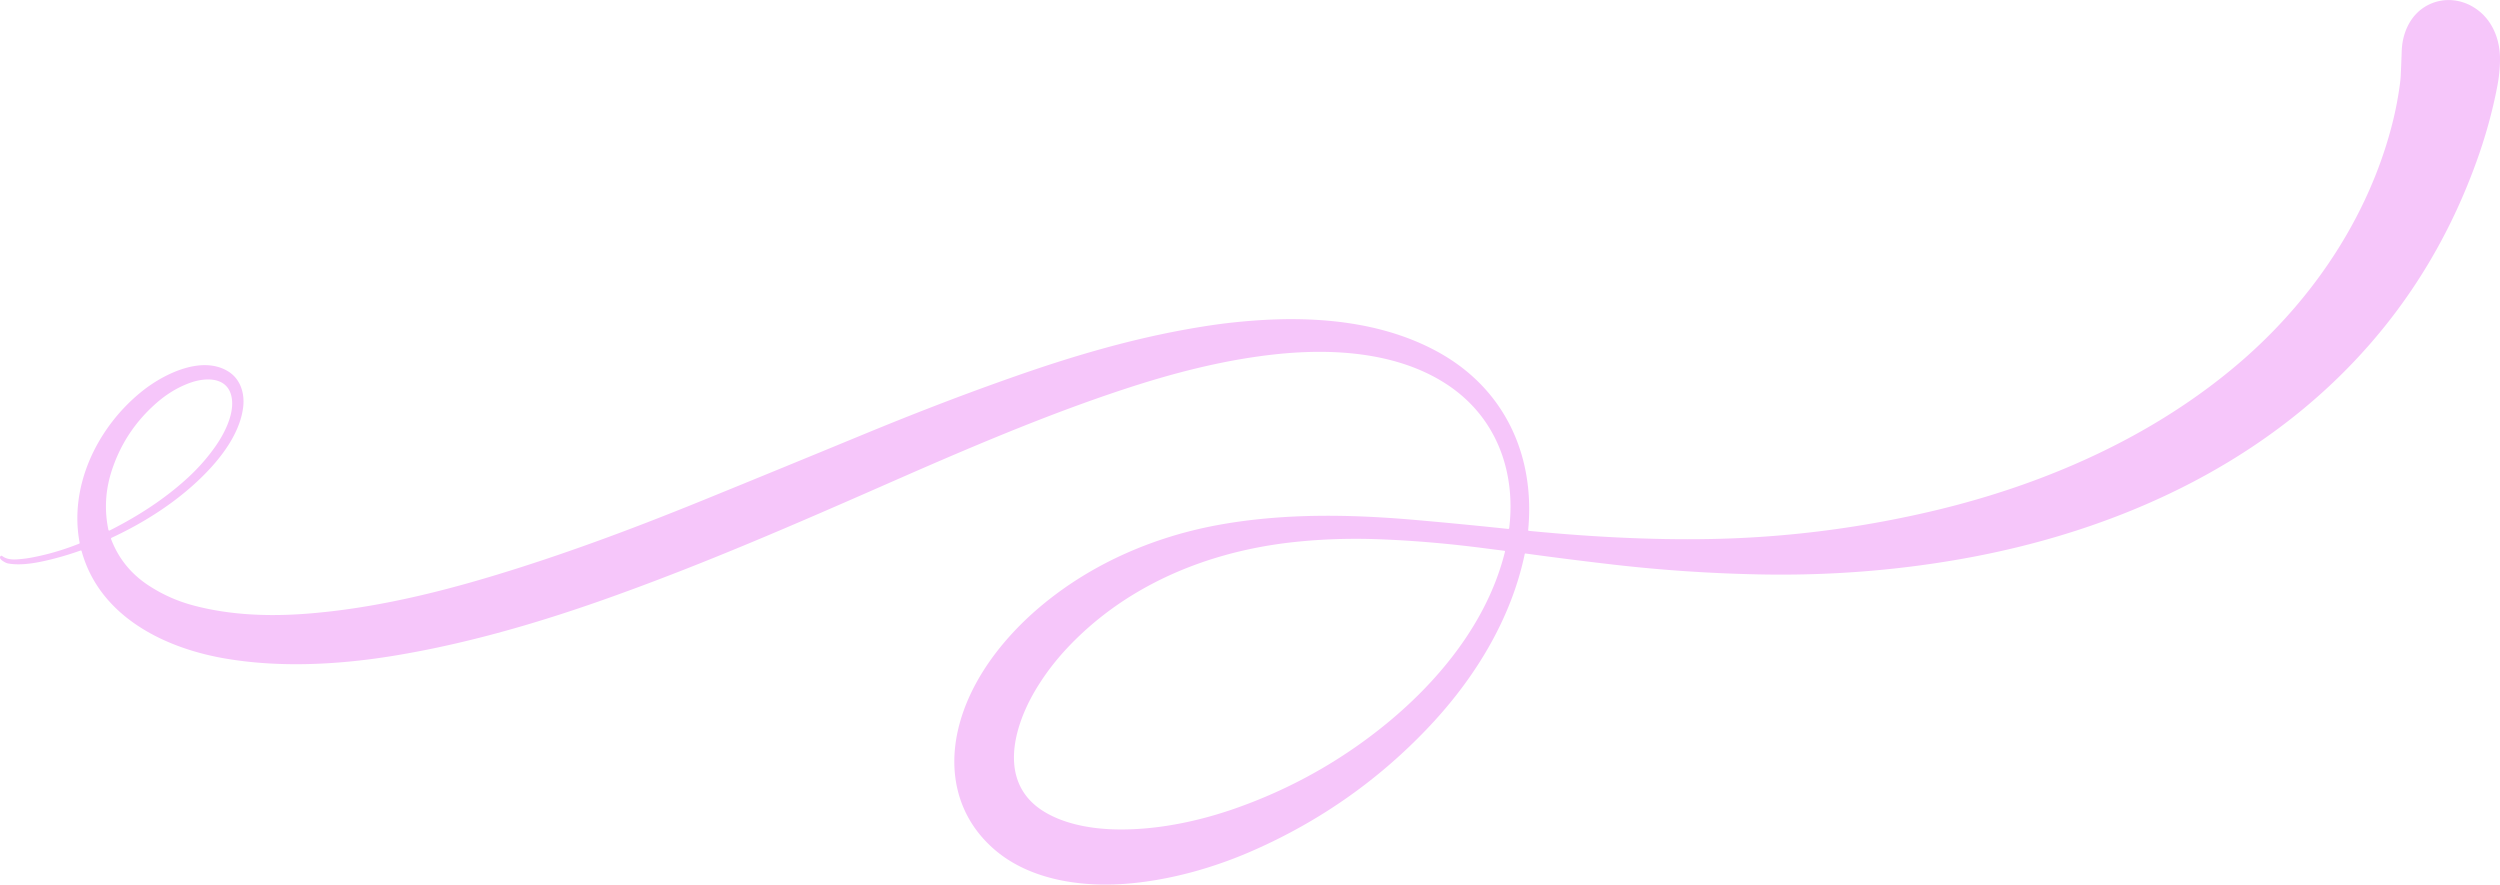 <?xml version="1.0" encoding="UTF-8" standalone="no"?><svg xmlns="http://www.w3.org/2000/svg" xmlns:xlink="http://www.w3.org/1999/xlink" fill="#000000" height="695.3" preserveAspectRatio="xMidYMid meet" version="1" viewBox="105.7 88.0 1965.2 695.3" width="1965.2" zoomAndPan="magnify"><g id="change1_1"><path d="M 1307.58 505.31 L 1317.92 506.28 L 1328.13 507.18 L 1338.22 508.00 L 1348.19 508.74 L 1358.04 509.40 L 1367.76 509.98 L 1377.36 510.49 L 1386.84 510.91 L 1396.19 511.26 L 1405.42 511.53 L 1414.53 511.73 L 1423.51 511.84 L 1432.37 511.88 L 1441.11 511.84 L 1449.73 511.72 L 1453.99 511.63 L 1458.22 511.52 L 1464.19 511.33 L 1470.17 511.10 L 1476.13 510.82 L 1482.10 510.50 L 1488.06 510.14 L 1494.01 509.73 L 1499.97 509.28 L 1505.92 508.79 L 1505.92 508.79 L 1505.92 508.79 L 1505.92 508.79 L 1513.23 508.13 L 1520.55 507.40 L 1527.86 506.60 L 1535.16 505.74 L 1542.46 504.81 L 1549.75 503.82 L 1557.03 502.76 L 1564.31 501.64 L 1571.59 500.45 L 1578.86 499.20 L 1586.12 497.88 L 1593.38 496.49 L 1600.63 495.04 L 1607.87 493.53 L 1615.12 491.95 L 1622.35 490.30 L 1626.81 489.25 L 1631.24 488.18 L 1635.67 487.07 L 1640.08 485.95 L 1644.47 484.80 L 1648.84 483.62 L 1653.20 482.41 L 1657.54 481.19 L 1661.86 479.93 L 1666.15 478.65 L 1670.44 477.35 L 1674.70 476.02 L 1678.95 474.66 L 1683.17 473.29 L 1687.38 471.88 L 1691.56 470.45 L 1695.73 469.00 L 1699.86 467.52 L 1703.99 466.02 L 1708.09 464.49 L 1712.17 462.94 L 1716.22 461.36 L 1720.26 459.76 L 1724.27 458.14 L 1728.26 456.49 L 1732.22 454.82 L 1736.17 453.13 L 1740.09 451.41 L 1744.00 449.67 L 1747.86 447.90 L 1751.72 446.11 L 1755.55 444.30 L 1759.35 442.47 L 1763.12 440.61 L 1766.88 438.73 L 1770.60 436.83 L 1774.30 434.91 L 1777.98 432.96 L 1781.63 430.99 L 1785.26 428.99 L 1788.86 426.98 L 1792.44 424.94 L 1795.99 422.88 L 1799.52 420.79 L 1803.01 418.69 L 1806.49 416.56 L 1809.93 414.41 L 1813.36 412.24 L 1816.75 410.05 L 1820.12 407.83 L 1823.46 405.60 L 1826.78 403.34 L 1830.06 401.06 L 1833.32 398.76 L 1836.55 396.44 L 1839.77 394.09 L 1842.94 391.73 L 1846.10 389.35 L 1849.22 386.94 L 1852.32 384.51 L 1855.38 382.06 L 1858.43 379.59 L 1861.44 377.10 L 1864.43 374.59 L 1867.27 372.16 L 1870.09 369.70 L 1872.89 367.21 L 1875.66 364.70 L 1878.41 362.17 L 1881.13 359.61 L 1883.83 357.03 L 1886.51 354.42 L 1889.15 351.79 L 1891.77 349.15 L 1894.37 346.47 L 1896.94 343.77 L 1899.48 341.06 L 1902.00 338.32 L 1904.48 335.56 L 1906.94 332.78 L 1909.37 329.98 L 1911.77 327.16 L 1914.14 324.32 L 1916.49 321.47 L 1918.80 318.59 L 1921.09 315.69 L 1923.34 312.78 L 1925.56 309.85 L 1927.75 306.91 L 1929.92 303.94 L 1932.04 300.96 L 1934.14 297.97 L 1936.21 294.96 L 1938.24 291.92 L 1940.25 288.88 L 1942.22 285.82 L 1944.15 282.75 L 1946.05 279.67 L 1947.92 276.57 L 1949.76 273.46 L 1951.56 270.34 L 1953.33 267.21 L 1955.06 264.06 L 1956.76 260.90 L 1958.43 257.73 L 1960.06 254.55 L 1961.66 251.36 L 1963.22 248.15 L 1964.75 244.94 L 1966.24 241.71 L 1967.70 238.48 L 1969.12 235.24 L 1970.50 231.99 L 1971.85 228.73 L 1973.17 225.46 L 1974.45 222.18 L 1975.69 218.90 L 1976.90 215.61 L 1978.07 212.31 L 1979.20 209.00 L 1980.30 205.70 L 1981.36 202.37 L 1982.38 199.05 L 1983.37 195.72 L 1984.32 192.39 L 1985.23 189.05 L 1986.11 185.70 L 1986.95 182.35 L 1987.46 180.21 L 1987.96 178.05 L 1988.90 173.70 L 1989.78 169.28 L 1990.58 164.81 L 1991.06 161.93 L 1991.49 159.24 L 1991.86 156.75 L 1992.18 154.45 L 1992.43 152.36 L 1992.64 150.46 L 1992.79 148.76 L 1992.88 147.25 L 1993.29 137.68 L 1993.66 127.77 L 1993.72 126.45 L 1993.82 125.12 L 1993.96 123.81 L 1994.12 122.50 L 1994.33 121.20 L 1994.56 119.90 L 1994.83 118.62 L 1995.13 117.35 L 1995.47 116.10 L 1995.84 114.86 L 1996.24 113.64 L 1996.67 112.43 L 1997.13 111.25 L 1997.63 110.09 L 1998.15 108.95 L 1998.70 107.83 L 1999.28 106.75 L 1999.89 105.68 L 2000.53 104.65 L 2001.19 103.63 L 2001.88 102.65 L 2002.60 101.70 L 2003.34 100.77 L 2004.11 99.87 L 2004.90 99.01 L 2005.73 98.17 L 2006.57 97.36 L 2007.44 96.58 L 2008.32 95.84 L 2009.24 95.13 L 2010.17 94.45 L 2011.13 93.80 L 2011.21 93.75 L 2012.38 93.02 L 2013.57 92.34 L 2014.79 91.71 L 2016.02 91.13 L 2017.28 90.60 L 2018.55 90.11 L 2019.84 89.67 L 2021.14 89.29 L 2022.03 89.06 L 2022.93 88.85 L 2023.83 88.67 L 2024.73 88.51 L 2025.64 88.37 L 2026.55 88.25 L 2027.46 88.16 L 2028.38 88.10 L 2029.30 88.06 L 2030.22 88.04 L 2031.15 88.04 L 2032.07 88.07 L 2033.00 88.12 L 2033.92 88.20 L 2034.85 88.30 L 2035.77 88.42 L 2036.69 88.57 L 2037.61 88.74 L 2038.52 88.93 L 2039.43 89.15 L 2040.34 89.39 L 2041.24 89.65 L 2042.14 89.94 L 2043.03 90.25 L 2043.91 90.58 L 2044.79 90.93 L 2045.66 91.31 L 2046.53 91.70 L 2047.38 92.12 L 2048.22 92.56 L 2049.06 93.03 L 2049.89 93.51 L 2051.26 94.37 L 2052.60 95.29 L 2053.89 96.25 L 2055.15 97.26 L 2056.10 98.09 L 2057.03 98.95 L 2057.93 99.84 L 2058.80 100.76 L 2059.65 101.71 L 2060.47 102.69 L 2061.26 103.69 L 2062.02 104.72 L 2062.76 105.78 L 2063.46 106.87 L 2064.14 107.98 L 2064.78 109.12 L 2065.40 110.28 L 2065.98 111.47 L 2066.54 112.68 L 2067.06 113.91 L 2067.55 115.17 L 2068.01 116.44 L 2068.43 117.74 L 2068.83 119.06 L 2069.19 120.40 L 2069.51 121.75 L 2069.81 123.12 L 2070.07 124.50 L 2070.29 125.90 L 2070.48 127.31 L 2070.64 128.74 L 2070.76 130.17 L 2070.85 131.61 L 2070.90 133.06 L 2070.92 134.51 L 2070.90 135.97 L 2070.82 138.45 L 2070.68 140.93 L 2070.50 143.39 L 2070.26 145.84 L 2069.98 148.28 L 2069.65 150.71 L 2069.26 153.12 L 2068.83 155.53 L 2068.09 159.28 L 2067.32 163.03 L 2066.50 166.79 L 2065.64 170.54 L 2064.74 174.30 L 2063.80 178.06 L 2062.82 181.82 L 2061.80 185.58 L 2060.74 189.34 L 2059.64 193.10 L 2058.49 196.87 L 2057.31 200.64 L 2056.08 204.41 L 2054.82 208.18 L 2053.51 211.95 L 2052.16 215.72 L 2050.75 219.54 L 2049.32 223.35 L 2047.86 227.13 L 2046.37 230.89 L 2044.85 234.63 L 2043.30 238.35 L 2041.73 242.05 L 2040.12 245.73 L 2038.49 249.39 L 2036.83 253.03 L 2035.14 256.65 L 2033.42 260.24 L 2031.67 263.82 L 2029.90 267.37 L 2028.09 270.91 L 2026.26 274.42 L 2024.40 277.91 L 2022.51 281.39 L 2020.59 284.84 L 2018.64 288.27 L 2016.67 291.68 L 2014.67 295.07 L 2012.63 298.44 L 2010.57 301.79 L 2008.48 305.11 L 2006.37 308.42 L 2004.22 311.71 L 2002.05 314.97 L 1999.84 318.22 L 1997.61 321.44 L 1995.35 324.64 L 1993.06 327.83 L 1993.06 327.83 L 1993.06 327.83 L 1993.06 327.83 L 1990.83 330.88 L 1988.56 333.91 L 1986.28 336.92 L 1983.96 339.92 L 1981.62 342.89 L 1979.25 345.85 L 1976.86 348.78 L 1974.44 351.70 L 1971.99 354.60 L 1969.51 357.48 L 1967.01 360.33 L 1964.48 363.17 L 1961.93 365.99 L 1959.35 368.80 L 1956.74 371.58 L 1954.11 374.34 L 1950.60 377.95 L 1947.03 381.54 L 1943.43 385.08 L 1939.78 388.59 L 1936.09 392.06 L 1932.35 395.49 L 1928.57 398.89 L 1924.74 402.25 L 1920.88 405.57 L 1916.96 408.87 L 1913.01 412.11 L 1909.02 415.33 L 1904.98 418.50 L 1900.89 421.64 L 1896.77 424.74 L 1892.60 427.80 L 1888.39 430.83 L 1884.14 433.81 L 1879.85 436.76 L 1875.51 439.67 L 1871.14 442.54 L 1866.72 445.38 L 1862.27 448.17 L 1857.77 450.92 L 1853.23 453.63 L 1848.65 456.31 L 1844.04 458.95 L 1839.38 461.54 L 1834.68 464.10 L 1829.95 466.62 L 1825.18 469.09 L 1820.37 471.53 L 1815.51 473.92 L 1810.61 476.28 L 1805.69 478.60 L 1800.72 480.87 L 1795.72 483.11 L 1790.67 485.30 L 1785.60 487.45 L 1780.49 489.56 L 1775.34 491.63 L 1770.16 493.65 L 1764.95 495.63 L 1759.70 497.57 L 1754.41 499.47 L 1749.09 501.33 L 1743.75 503.14 L 1738.37 504.91 L 1732.96 506.63 L 1727.51 508.32 L 1722.04 509.96 L 1716.53 511.55 L 1711.00 513.11 L 1705.43 514.61 L 1699.84 516.08 L 1694.22 517.50 L 1688.58 518.87 L 1682.90 520.20 L 1677.20 521.49 L 1671.48 522.73 L 1665.73 523.92 L 1659.95 525.08 L 1654.16 526.18 L 1648.34 527.24 L 1643.43 528.10 L 1638.51 528.93 L 1633.58 529.72 L 1628.64 530.49 L 1623.70 531.23 L 1618.75 531.93 L 1613.80 532.61 L 1608.84 533.25 L 1603.87 533.86 L 1598.89 534.45 L 1593.91 535.00 L 1588.92 535.52 L 1583.93 536.01 L 1578.93 536.47 L 1573.92 536.90 L 1568.90 537.30 L 1563.88 537.67 L 1558.85 538.00 L 1553.81 538.31 L 1548.77 538.59 L 1543.72 538.83 L 1538.67 539.05 L 1533.60 539.23 L 1528.53 539.38 L 1523.46 539.51 L 1518.37 539.60 L 1513.28 539.66 L 1508.19 539.69 L 1503.08 539.69 L 1497.97 539.66 L 1492.85 539.60 L 1487.73 539.51 L 1480.58 539.34 L 1473.43 539.13 L 1466.30 538.88 L 1459.17 538.59 L 1452.05 538.25 L 1444.93 537.88 L 1437.84 537.46 L 1430.75 537.01 L 1423.67 536.51 L 1416.60 535.97 L 1409.55 535.39 L 1402.51 534.77 L 1395.49 534.11 L 1388.48 533.41 L 1381.48 532.67 L 1374.50 531.89 L 1365.57 530.85 L 1356.70 529.79 L 1347.90 528.71 L 1339.16 527.62 L 1330.48 526.51 L 1321.87 525.39 L 1313.32 524.25 L 1304.83 523.09 L 1304.62 523.09 L 1304.45 523.16 L 1304.38 523.22 L 1304.32 523.29 L 1304.25 523.50 L 1303.78 525.70 L 1303.29 527.89 L 1302.77 530.09 L 1302.23 532.28 L 1301.67 534.47 L 1301.08 536.66 L 1300.47 538.86 L 1299.84 541.05 L 1299.19 543.24 L 1298.51 545.42 L 1297.81 547.61 L 1297.09 549.79 L 1296.35 551.98 L 1295.58 554.16 L 1294.79 556.34 L 1293.98 558.52 L 1293.14 560.70 L 1292.28 562.87 L 1291.40 565.05 L 1290.50 567.22 L 1289.57 569.39 L 1288.63 571.55 L 1287.65 573.72 L 1286.66 575.88 L 1285.65 578.04 L 1284.61 580.20 L 1283.55 582.35 L 1282.47 584.50 L 1281.37 586.65 L 1280.25 588.79 L 1279.10 590.93 L 1277.93 593.06 L 1276.74 595.20 L 1275.53 597.33 L 1274.29 599.46 L 1273.04 601.58 L 1271.76 603.70 L 1270.46 605.81 L 1269.14 607.93 L 1267.80 610.03 L 1266.44 612.13 L 1265.05 614.22 L 1263.65 616.31 L 1262.23 618.39 L 1260.78 620.48 L 1259.32 622.55 L 1256.32 626.68 L 1253.25 630.78 L 1250.10 634.86 L 1246.86 638.91 L 1243.56 642.93 L 1240.17 646.92 L 1236.71 650.87 L 1233.18 654.80 L 1229.58 658.68 L 1226.38 662.05 L 1223.15 665.37 L 1219.89 668.66 L 1216.60 671.90 L 1213.28 675.11 L 1209.92 678.27 L 1206.54 681.40 L 1203.13 684.48 L 1199.69 687.53 L 1196.22 690.53 L 1192.72 693.50 L 1189.19 696.42 L 1185.62 699.30 L 1182.03 702.15 L 1178.41 704.95 L 1174.76 707.71 L 1174.76 707.71 L 1174.76 707.71 L 1174.76 707.71 L 1174.76 707.71 L 1172.35 709.50 L 1169.92 711.27 L 1167.48 713.03 L 1165.03 714.77 L 1162.57 716.49 L 1160.09 718.19 L 1157.60 719.88 L 1155.10 721.54 L 1152.59 723.19 L 1150.06 724.83 L 1147.52 726.45 L 1144.96 728.04 L 1142.40 729.63 L 1139.82 731.19 L 1137.22 732.74 L 1134.62 734.27 L 1132.00 735.78 L 1129.37 737.28 L 1126.72 738.75 L 1124.06 740.21 L 1121.39 741.66 L 1118.71 743.08 L 1116.01 744.49 L 1113.30 745.88 L 1110.58 747.26 L 1107.84 748.61 L 1105.10 749.95 L 1102.34 751.28 L 1099.56 752.58 L 1096.77 753.87 L 1093.97 755.14 L 1091.16 756.39 L 1088.14 757.71 L 1085.10 759.00 L 1082.05 760.26 L 1079.00 761.49 L 1075.93 762.69 L 1072.87 763.85 L 1069.79 764.99 L 1066.72 766.09 L 1063.64 767.16 L 1060.56 768.20 L 1057.47 769.21 L 1054.39 770.18 L 1051.30 771.12 L 1048.22 772.03 L 1045.13 772.91 L 1042.05 773.75 L 1038.97 774.55 L 1035.89 775.32 L 1032.81 776.06 L 1029.75 776.76 L 1026.68 777.43 L 1023.63 778.07 L 1020.57 778.67 L 1017.52 779.23 L 1014.48 779.77 L 1011.45 780.26 L 1008.41 780.72 L 1005.40 781.15 L 1002.38 781.54 L 999.39 781.89 L 996.39 782.22 L 993.41 782.50 L 989.38 782.82 L 985.35 783.07 L 981.35 783.24 L 977.35 783.33 L 973.39 783.34 L 969.46 783.28 L 965.57 783.13 L 961.70 782.91 L 959.79 782.77 L 957.90 782.62 L 956.00 782.44 L 954.13 782.24 L 952.26 782.02 L 950.42 781.79 L 948.57 781.53 L 946.75 781.26 L 944.95 780.97 L 943.14 780.66 L 941.36 780.33 L 939.59 779.98 L 937.83 779.61 L 936.09 779.22 L 934.37 778.82 L 932.65 778.39 L 930.97 777.95 L 929.29 777.49 L 927.64 777.02 L 925.99 776.52 L 924.37 776.01 L 922.76 775.47 L 921.17 774.93 L 919.58 774.35 L 918.03 773.77 L 916.48 773.16 L 914.96 772.54 L 913.44 771.90 L 911.95 771.24 L 910.48 770.57 L 909.02 769.87 L 907.57 769.16 L 906.16 768.43 L 904.75 767.68 L 903.36 766.92 L 901.99 766.14 L 900.64 765.34 L 899.31 764.52 L 897.99 763.69 L 896.69 762.84 L 895.41 761.97 L 894.15 761.08 L 892.91 760.18 L 891.68 759.26 L 890.48 758.32 L 889.29 757.37 L 888.12 756.40 L 886.97 755.41 L 885.20 753.83 L 883.49 752.22 L 881.82 750.57 L 880.20 748.90 L 878.63 747.19 L 877.11 745.45 L 875.63 743.68 L 874.21 741.88 L 872.84 740.05 L 871.52 738.20 L 870.26 736.31 L 869.04 734.40 L 867.87 732.45 L 866.76 730.48 L 865.70 728.48 L 864.69 726.46 L 863.90 724.75 L 863.14 723.03 L 862.41 721.29 L 861.72 719.54 L 861.08 717.77 L 860.47 715.98 L 859.89 714.18 L 859.35 712.36 L 858.86 710.52 L 858.40 708.67 L 857.97 706.81 L 857.59 704.94 L 857.25 703.05 L 856.94 701.15 L 856.67 699.24 L 856.44 697.32 L 856.25 695.38 L 856.10 693.43 L 855.98 691.48 L 855.91 689.51 L 855.87 687.53 L 855.87 685.55 L 855.91 683.55 L 855.99 681.55 L 856.11 679.54 L 856.27 677.52 L 856.47 675.50 L 856.70 673.47 L 856.97 671.44 L 857.28 669.40 L 857.63 667.36 L 858.02 665.31 L 858.35 663.69 L 858.71 662.08 L 859.08 660.46 L 859.48 658.84 L 859.91 657.22 L 860.35 655.60 L 860.82 653.98 L 861.31 652.36 L 861.82 650.74 L 862.35 649.13 L 862.91 647.51 L 863.49 645.89 L 864.09 644.27 L 864.71 642.66 L 865.36 641.04 L 866.02 639.42 L 866.71 637.81 L 867.42 636.19 L 868.16 634.58 L 868.91 632.97 L 869.69 631.36 L 870.49 629.75 L 871.31 628.14 L 872.15 626.54 L 873.90 623.33 L 875.73 620.14 L 877.65 616.96 L 879.65 613.78 L 881.74 610.61 L 883.92 607.46 L 886.17 604.32 L 888.51 601.20 L 890.93 598.10 L 893.42 595.02 L 895.99 591.97 L 898.63 588.94 L 901.35 585.94 L 904.13 582.97 L 906.99 580.02 L 909.91 577.12 L 912.89 574.25 L 915.93 571.43 L 919.04 568.64 L 922.19 565.91 L 924.01 564.37 L 925.85 562.85 L 927.70 561.33 L 929.57 559.84 L 931.46 558.36 L 933.35 556.90 L 935.27 555.44 L 937.20 554.01 L 939.14 552.59 L 941.10 551.19 L 943.07 549.80 L 945.06 548.42 L 947.07 547.06 L 949.08 545.73 L 951.11 544.40 L 953.16 543.09 L 955.22 541.79 L 957.29 540.52 L 959.38 539.25 L 961.48 538.00 L 963.59 536.78 L 965.72 535.56 L 967.86 534.37 L 970.01 533.19 L 972.18 532.02 L 974.36 530.88 L 976.55 529.74 L 978.76 528.63 L 980.97 527.53 L 983.20 526.46 L 985.44 525.39 L 987.69 524.35 L 989.96 523.32 L 992.23 522.31 L 994.52 521.31 L 996.83 520.34 L 999.14 519.38 L 1001.46 518.43 L 1003.79 517.51 L 1006.13 516.61 L 1008.48 515.72 L 1010.85 514.85 L 1013.22 513.99 L 1015.60 513.16 L 1017.99 512.34 L 1020.39 511.55 L 1022.80 510.77 L 1025.22 510.01 L 1027.65 509.26 L 1030.08 508.54 L 1032.53 507.83 L 1034.98 507.14 L 1037.44 506.48 L 1039.91 505.83 L 1044.86 504.58 L 1049.85 503.41 L 1054.86 502.32 L 1059.90 501.30 L 1064.96 500.36 L 1069.09 499.65 L 1073.25 498.97 L 1077.44 498.34 L 1081.65 497.74 L 1085.90 497.19 L 1090.18 496.67 L 1094.49 496.19 L 1098.84 495.75 L 1103.22 495.35 L 1107.63 494.99 L 1112.09 494.66 L 1116.57 494.37 L 1121.10 494.12 L 1125.66 493.91 L 1130.27 493.74 L 1134.92 493.60 L 1139.60 493.51 L 1144.32 493.45 L 1149.10 493.43 L 1153.91 493.44 L 1158.79 493.50 L 1163.71 493.59 L 1168.70 493.72 L 1173.73 493.88 L 1178.84 494.09 L 1184.00 494.33 L 1189.23 494.61 L 1194.55 494.93 L 1199.94 495.28 L 1205.42 495.68 L 1210.99 496.11 L 1216.67 496.59 L 1225.82 497.39 L 1235.01 498.22 L 1244.25 499.08 L 1253.54 499.97 L 1262.87 500.88 L 1272.25 501.81 L 1281.67 502.78 L 1291.14 503.77 L 1291.34 503.78 L 1291.51 503.76 L 1291.66 503.71 L 1291.79 503.63 L 1291.79 503.63 L 1291.79 503.63 L 1291.79 503.63 L 1291.89 503.52 L 1291.97 503.39 L 1292.03 503.22 L 1292.07 503.03 L 1292.39 500.04 L 1292.66 497.06 L 1292.86 494.08 L 1292.99 491.12 L 1293.07 488.17 L 1293.08 485.24 L 1293.03 482.32 L 1292.91 479.41 L 1292.74 476.52 L 1292.50 473.65 L 1292.19 470.80 L 1291.83 467.98 L 1291.40 465.17 L 1290.91 462.38 L 1290.36 459.63 L 1289.75 456.89 L 1289.07 454.18 L 1288.34 451.50 L 1287.54 448.85 L 1286.69 446.23 L 1285.77 443.64 L 1284.79 441.08 L 1283.76 438.56 L 1282.66 436.06 L 1281.51 433.61 L 1280.30 431.18 L 1279.03 428.80 L 1277.70 426.44 L 1276.31 424.13 L 1274.87 421.85 L 1273.38 419.62 L 1271.82 417.41 L 1270.35 415.44 L 1268.84 413.50 L 1267.28 411.60 L 1265.68 409.73 L 1264.03 407.90 L 1262.34 406.10 L 1260.61 404.34 L 1258.82 402.61 L 1257.00 400.93 L 1255.14 399.28 L 1253.23 397.66 L 1251.28 396.09 L 1249.29 394.55 L 1247.26 393.05 L 1245.19 391.59 L 1243.07 390.17 L 1241.52 389.17 L 1239.95 388.19 L 1238.37 387.23 L 1236.77 386.29 L 1235.14 385.36 L 1233.50 384.46 L 1231.84 383.58 L 1230.17 382.72 L 1228.47 381.87 L 1226.76 381.05 L 1225.02 380.25 L 1223.28 379.47 L 1221.50 378.70 L 1219.72 377.96 L 1217.91 377.23 L 1216.09 376.53 L 1214.25 375.85 L 1212.39 375.18 L 1210.51 374.54 L 1208.62 373.92 L 1206.70 373.31 L 1204.77 372.73 L 1202.82 372.16 L 1200.86 371.62 L 1198.88 371.10 L 1196.87 370.59 L 1194.86 370.11 L 1192.82 369.65 L 1190.77 369.21 L 1188.69 368.78 L 1186.61 368.38 L 1184.50 368.00 L 1182.38 367.63 L 1180.23 367.29 L 1178.08 366.97 L 1175.90 366.67 L 1173.71 366.38 L 1171.49 366.12 L 1169.27 365.88 L 1167.02 365.66 L 1164.77 365.46 L 1162.49 365.28 L 1160.20 365.12 L 1157.89 364.98 L 1155.57 364.86 L 1153.23 364.76 L 1150.88 364.68 L 1148.51 364.63 L 1146.13 364.59 L 1143.72 364.57 L 1141.31 364.57 L 1138.87 364.60 L 1136.43 364.64 L 1133.97 364.71 L 1129.00 364.90 L 1123.98 365.17 L 1118.90 365.52 L 1113.78 365.95 L 1108.60 366.47 L 1105.35 366.83 L 1102.08 367.22 L 1098.80 367.63 L 1095.50 368.08 L 1092.19 368.55 L 1088.86 369.05 L 1085.51 369.57 L 1082.15 370.13 L 1078.76 370.71 L 1075.37 371.32 L 1071.95 371.96 L 1068.51 372.63 L 1065.05 373.33 L 1061.58 374.05 L 1058.08 374.80 L 1054.57 375.58 L 1051.03 376.39 L 1047.48 377.23 L 1043.90 378.09 L 1040.30 378.99 L 1036.68 379.91 L 1033.04 380.87 L 1029.36 381.85 L 1025.67 382.86 L 1021.94 383.91 L 1018.19 384.98 L 1014.40 386.09 L 1010.59 387.22 L 1006.75 388.39 L 1002.88 389.59 L 998.96 390.82 L 995.02 392.08 L 990.27 393.63 L 985.49 395.21 L 980.66 396.83 L 975.79 398.49 L 970.88 400.18 L 965.94 401.92 L 960.94 403.69 L 955.90 405.51 L 950.80 407.36 L 945.66 409.26 L 940.46 411.20 L 935.20 413.18 L 929.90 415.21 L 924.52 417.28 L 913.56 421.57 L 902.49 425.99 L 891.08 430.63 L 879.29 435.50 L 867.02 440.64 L 854.30 446.04 L 840.82 451.83 L 826.35 458.11 L 810.19 465.19 L 786.34 475.66 L 768.02 483.67 L 751.53 490.84 L 736.40 497.37 L 721.77 503.62 L 707.87 509.51 L 694.54 515.09 L 681.67 520.41 L 668.73 525.69 L 656.12 530.76 L 643.80 535.64 L 631.70 540.34 L 619.81 544.89 L 608.08 549.30 L 596.49 553.56 L 590.75 555.65 L 585.03 557.70 L 579.19 559.77 L 573.39 561.80 L 567.65 563.78 L 561.95 565.72 L 556.30 567.61 L 550.68 569.46 L 545.12 571.27 L 539.58 573.03 L 534.09 574.75 L 528.63 576.43 L 523.22 578.07 L 517.83 579.67 L 512.48 581.22 L 507.15 582.74 L 501.87 584.21 L 496.61 585.65 L 491.37 587.05 L 486.17 588.41 L 480.99 589.72 L 475.84 591.00 L 470.72 592.24 L 465.62 593.45 L 460.55 594.61 L 455.50 595.73 L 450.48 596.82 L 445.48 597.87 L 440.50 598.88 L 435.55 599.85 L 430.62 600.78 L 425.70 601.68 L 420.82 602.54 L 415.95 603.36 L 411.34 604.10 L 406.75 604.80 L 402.18 605.46 L 397.64 606.08 L 393.12 606.65 L 388.63 607.17 L 384.16 607.66 L 379.72 608.10 L 375.31 608.50 L 370.93 608.85 L 366.58 609.16 L 362.25 609.43 L 357.96 609.65 L 353.69 609.83 L 349.46 609.97 L 345.25 610.06 L 341.09 610.11 L 336.95 610.12 L 332.84 610.08 L 328.77 610.00 L 324.73 609.87 L 320.72 609.70 L 316.75 609.49 L 312.81 609.23 L 308.90 608.93 L 305.03 608.59 L 301.19 608.20 L 297.39 607.77 L 293.62 607.29 L 289.89 606.78 L 286.19 606.21 L 282.53 605.61 L 280.20 605.20 L 277.88 604.76 L 275.56 604.30 L 273.27 603.81 L 270.98 603.30 L 268.71 602.78 L 266.45 602.22 L 264.21 601.64 L 261.98 601.04 L 259.77 600.42 L 257.58 599.78 L 255.40 599.11 L 253.24 598.42 L 251.11 597.71 L 248.99 596.98 L 246.89 596.23 L 244.82 595.46 L 242.77 594.67 L 240.73 593.85 L 238.73 593.02 L 236.74 592.16 L 234.78 591.29 L 232.83 590.39 L 230.92 589.48 L 229.02 588.54 L 227.16 587.59 L 225.31 586.61 L 223.49 585.62 L 221.70 584.61 L 219.93 583.58 L 218.19 582.53 L 216.47 581.46 L 214.80 580.38 L 213.14 579.28 L 211.51 578.17 L 209.90 577.03 L 208.33 575.88 L 206.78 574.71 L 205.26 573.53 L 203.76 572.32 L 202.30 571.10 L 200.86 569.86 L 199.45 568.61 L 198.06 567.33 L 196.71 566.04 L 195.38 564.74 L 194.09 563.42 L 192.81 562.07 L 191.58 560.72 L 190.36 559.35 L 189.18 557.97 L 188.02 556.56 L 186.90 555.15 L 185.80 553.71 L 184.73 552.27 L 183.69 550.80 L 182.68 549.32 L 181.70 547.82 L 180.75 546.32 L 179.83 544.79 L 178.94 543.25 L 178.07 541.69 L 177.24 540.12 L 176.44 538.54 L 175.43 536.45 L 174.48 534.34 L 173.58 532.20 L 172.73 530.04 L 171.93 527.85 L 171.18 525.65 L 170.48 523.41 L 169.83 521.16 L 169.82 521.14 L 169.78 521.03 L 169.71 520.93 L 169.62 520.85 L 169.52 520.78 L 169.41 520.74 L 169.29 520.72 L 169.17 520.72 L 169.05 520.75 L 165.68 521.91 L 162.33 523.02 L 159.00 524.08 L 155.67 525.08 L 152.36 526.02 L 149.07 526.91 L 145.79 527.75 L 142.52 528.53 L 140.09 529.08 L 137.78 529.56 L 135.57 529.99 L 133.44 530.37 L 131.38 530.69 L 129.39 530.97 L 127.45 531.19 L 125.57 531.37 L 123.75 531.50 L 121.97 531.57 L 120.25 531.60 L 118.57 531.58 L 116.95 531.51 L 115.38 531.38 L 113.86 531.21 L 112.39 530.99 L 111.69 530.84 L 111.01 530.64 L 111.01 530.64 L 110.33 530.37 L 109.66 530.05 L 108.68 529.49 L 107.84 528.95 L 107.14 528.43 L 106.57 527.92 L 106.34 527.68 L 106.15 527.43 L 105.98 527.20 L 105.86 526.96 L 105.76 526.73 L 105.70 526.51 L 105.68 526.29 L 105.69 526.07 L 105.69 526.07 L 105.73 525.87 L 105.80 525.67 L 105.96 525.37 L 106.14 525.13 L 106.33 524.97 L 106.55 524.87 L 106.55 524.87 L 106.55 524.87 L 106.55 524.87 L 106.78 524.85 L 107.04 524.89 L 107.31 525.01 L 107.60 525.20 L 108.00 525.48 L 108.65 525.89 L 109.33 526.26 L 110.03 526.58 L 110.76 526.86 L 111.52 527.11 L 112.32 527.31 L 113.15 527.48 L 114.02 527.61 L 114.91 527.70 L 115.83 527.75 L 116.80 527.78 L 117.83 527.76 L 118.90 527.72 L 120.07 527.64 L 123.09 527.36 L 124.88 527.16 L 126.66 526.93 L 128.40 526.66 L 130.13 526.36 L 132.50 525.91 L 134.86 525.42 L 137.23 524.91 L 139.59 524.36 L 141.95 523.79 L 144.31 523.18 L 146.67 522.54 L 149.02 521.87 L 151.38 521.17 L 153.73 520.44 L 156.09 519.68 L 158.44 518.88 L 160.79 518.06 L 163.14 517.20 L 165.48 516.32 L 167.83 515.40 L 167.96 515.34 L 168.08 515.26 L 168.17 515.17 L 168.24 515.07 L 168.24 515.07 L 168.24 515.07 L 168.24 515.07 L 168.28 514.96 L 168.31 514.84 L 168.31 514.71 L 168.29 514.56 L 167.94 512.62 L 167.63 510.67 L 167.36 508.72 L 167.12 506.76 L 166.93 504.79 L 166.77 502.82 L 166.64 500.83 L 166.56 498.85 L 166.51 496.85 L 166.50 494.86 L 166.53 492.86 L 166.60 490.86 L 166.70 488.84 L 166.84 486.83 L 167.02 484.82 L 167.24 482.80 L 167.49 480.78 L 167.78 478.76 L 168.11 476.73 L 168.48 474.72 L 168.88 472.69 L 169.32 470.67 L 169.80 468.65 L 170.32 466.63 L 170.87 464.61 L 171.45 462.60 L 172.08 460.59 L 172.74 458.59 L 173.44 456.59 L 174.17 454.60 L 174.94 452.61 L 175.74 450.63 L 176.58 448.65 L 177.46 446.67 L 178.37 444.71 L 179.32 442.75 L 180.30 440.81 L 181.32 438.87 L 182.37 436.95 L 183.45 435.04 L 184.56 433.15 L 185.71 431.27 L 186.89 429.40 L 188.10 427.55 L 189.34 425.72 L 190.60 423.91 L 191.90 422.11 L 193.23 420.34 L 194.59 418.58 L 195.97 416.84 L 197.38 415.12 L 198.82 413.43 L 200.28 411.76 L 201.77 410.12 L 203.29 408.50 L 204.82 406.90 L 206.39 405.33 L 207.97 403.78 L 209.58 402.27 L 211.20 400.78 L 212.85 399.32 L 214.51 397.89 L 216.20 396.49 L 217.90 395.12 L 219.97 393.52 L 222.12 391.95 L 224.32 390.43 L 226.56 388.94 L 228.83 387.52 L 231.13 386.15 L 233.44 384.86 L 235.76 383.63 L 238.06 382.49 L 240.36 381.42 L 242.65 380.43 L 244.93 379.51 L 247.18 378.69 L 249.42 377.94 L 251.63 377.28 L 253.81 376.70 L 255.93 376.21 L 258.02 375.81 L 260.07 375.49 L 262.10 375.25 L 263.09 375.17 L 264.08 375.10 L 265.06 375.06 L 266.04 375.03 L 267.00 375.03 L 267.95 375.05 L 268.89 375.09 L 269.83 375.15 L 270.74 375.23 L 271.66 375.33 L 272.56 375.46 L 273.46 375.60 L 274.34 375.77 L 275.21 375.95 L 276.07 376.16 L 276.92 376.39 L 277.76 376.63 L 278.59 376.90 L 279.41 377.19 L 280.22 377.51 L 281.02 377.84 L 281.80 378.19 L 282.58 378.56 L 283.34 378.95 L 284.13 379.39 L 284.90 379.84 L 286.03 380.57 L 287.12 381.36 L 288.14 382.19 L 289.13 383.09 L 289.69 383.65 L 290.24 384.24 L 290.77 384.84 L 291.27 385.46 L 291.76 386.09 L 292.23 386.75 L 292.68 387.42 L 293.10 388.11 L 293.51 388.81 L 293.90 389.53 L 294.27 390.28 L 294.61 391.03 L 294.93 391.80 L 295.23 392.58 L 295.51 393.38 L 295.77 394.19 L 296.01 395.01 L 296.22 395.85 L 296.42 396.71 L 296.59 397.57 L 296.73 398.44 L 296.85 399.31 L 296.95 400.21 L 297.03 401.10 L 297.08 402.01 L 297.11 402.93 L 297.12 403.84 L 297.10 404.76 L 297.06 405.69 L 297.00 406.61 L 296.91 407.54 L 296.80 408.47 L 296.57 410.01 L 296.30 411.57 L 295.98 413.12 L 295.62 414.68 L 295.21 416.25 L 294.75 417.84 L 294.24 419.42 L 293.69 421.01 L 293.09 422.61 L 292.44 424.22 L 291.75 425.82 L 291.01 427.44 L 290.23 429.06 L 289.40 430.68 L 288.52 432.32 L 287.60 433.95 L 286.63 435.60 L 285.61 437.25 L 284.55 438.90 L 283.44 440.56 L 282.29 442.22 L 281.10 443.88 L 279.85 445.55 L 278.57 447.22 L 277.24 448.89 L 275.86 450.57 L 274.44 452.25 L 272.98 453.92 L 271.48 455.60 L 269.93 457.27 L 268.34 458.95 L 266.72 460.62 L 264.91 462.43 L 263.06 464.24 L 261.19 466.02 L 259.28 467.79 L 257.34 469.55 L 255.35 471.30 L 253.35 473.02 L 251.30 474.74 L 249.23 476.43 L 247.12 478.12 L 244.99 479.78 L 242.82 481.44 L 240.62 483.07 L 238.38 484.69 L 236.12 486.29 L 233.83 487.88 L 231.51 489.45 L 229.15 491.00 L 226.77 492.54 L 224.36 494.05 L 221.92 495.55 L 219.45 497.04 L 216.96 498.49 L 214.44 499.94 L 211.89 501.36 L 209.32 502.77 L 206.72 504.15 L 204.10 505.51 L 201.45 506.86 L 198.78 508.18 L 196.09 509.48 L 193.38 510.76 L 193.26 510.83 L 193.16 510.92 L 193.07 511.03 L 193.01 511.15 L 192.97 511.29 L 192.95 511.43 L 192.96 511.56 L 193.00 511.70 L 193.51 513.01 L 194.04 514.31 L 194.59 515.59 L 195.16 516.85 L 195.75 518.10 L 196.36 519.34 L 197.00 520.56 L 197.65 521.76 L 198.32 522.95 L 199.01 524.12 L 199.72 525.28 L 200.45 526.42 L 201.20 527.54 L 201.98 528.66 L 202.77 529.75 L 203.58 530.83 L 203.58 530.83 L 203.58 530.83 L 203.58 530.83 L 203.58 530.83 L 204.55 532.07 L 205.55 533.28 L 206.57 534.48 L 207.62 535.65 L 208.70 536.81 L 209.80 537.94 L 210.94 539.05 L 212.10 540.14 L 213.28 541.21 L 214.50 542.26 L 215.74 543.29 L 217.01 544.30 L 218.30 545.28 L 219.62 546.25 L 220.97 547.20 L 222.35 548.12 L 224.56 549.54 L 226.80 550.91 L 229.05 552.22 L 231.33 553.49 L 233.64 554.70 L 235.96 555.86 L 238.31 556.97 L 240.68 558.03 L 240.68 558.03 L 240.68 558.03 L 240.68 558.03 L 240.68 558.03 L 242.67 558.87 L 244.68 559.67 L 246.71 560.44 L 248.75 561.18 L 250.81 561.87 L 252.88 562.54 L 254.97 563.16 L 257.07 563.75 L 259.61 564.42 L 262.18 565.06 L 264.77 565.67 L 267.38 566.24 L 270.01 566.79 L 272.67 567.31 L 275.34 567.79 L 278.04 568.25 L 280.76 568.68 L 283.51 569.07 L 286.28 569.44 L 289.07 569.77 L 291.89 570.08 L 294.73 570.35 L 297.59 570.60 L 300.48 570.81 L 303.39 571.00 L 306.32 571.15 L 309.28 571.27 L 312.27 571.37 L 315.28 571.43 L 318.31 571.47 L 321.37 571.47 L 324.45 571.44 L 327.57 571.39 L 330.70 571.30 L 333.88 571.18 L 337.07 571.04 L 340.29 570.86 L 343.54 570.65 L 346.83 570.42 L 350.14 570.15 L 354.26 569.78 L 358.40 569.38 L 362.57 568.94 L 366.76 568.47 L 370.97 567.95 L 375.20 567.41 L 379.46 566.82 L 383.73 566.20 L 388.04 565.54 L 392.37 564.84 L 396.73 564.11 L 401.12 563.34 L 405.53 562.53 L 409.98 561.68 L 414.46 560.80 L 418.96 559.87 L 423.50 558.92 L 428.06 557.92 L 432.67 556.88 L 437.30 555.81 L 441.99 554.69 L 446.71 553.54 L 451.48 552.34 L 456.29 551.10 L 461.15 549.82 L 466.05 548.50 L 471.02 547.14 L 476.04 545.73 L 481.12 544.27 L 486.28 542.77 L 491.50 541.22 L 496.81 539.62 L 505.99 536.79 L 515.27 533.86 L 524.63 530.83 L 534.10 527.70 L 543.68 524.47 L 553.37 521.12 L 563.17 517.68 L 573.11 514.12 L 583.16 510.45 L 593.36 506.66 L 603.72 502.76 L 614.25 498.72 L 624.96 494.55 L 635.89 490.24 L 647.06 485.78 L 658.50 481.15 L 688.97 468.72 L 720.41 455.84 L 752.84 442.52 L 786.25 428.75 L 794.24 425.47 L 802.19 422.23 L 810.09 419.05 L 817.95 415.91 L 825.76 412.82 L 833.53 409.78 L 841.26 406.79 L 848.94 403.84 L 856.58 400.94 L 864.18 398.09 L 871.73 395.29 L 879.24 392.54 L 886.71 389.84 L 894.13 387.18 L 901.51 384.57 L 908.84 382.01 L 914.14 380.19 L 919.35 378.42 L 924.50 376.69 L 929.60 375.01 L 934.64 373.38 L 939.64 371.79 L 944.57 370.24 L 949.47 368.73 L 954.32 367.27 L 959.13 365.84 L 963.90 364.46 L 968.64 363.11 L 973.34 361.80 L 978.01 360.52 L 982.65 359.29 L 987.26 358.09 L 991.86 356.92 L 996.43 355.79 L 1000.97 354.70 L 1005.49 353.64 L 1009.99 352.62 L 1014.47 351.63 L 1018.93 350.68 L 1023.37 349.75 L 1027.80 348.87 L 1032.21 348.02 L 1036.60 347.20 L 1040.98 346.41 L 1045.34 345.66 L 1049.70 344.94 L 1054.04 344.25 L 1058.37 343.60 L 1062.96 342.95 L 1067.60 342.34 L 1072.30 341.78 L 1077.05 341.27 L 1081.85 340.80 L 1086.71 340.37 L 1091.62 339.99 L 1096.58 339.65 L 1101.86 339.35 L 1107.08 339.13 L 1112.25 338.97 L 1117.35 338.88 L 1122.40 338.87 L 1127.40 338.93 L 1132.33 339.05 L 1137.22 339.25 L 1142.04 339.52 L 1146.81 339.86 L 1151.52 340.27 L 1156.17 340.75 L 1160.77 341.30 L 1165.31 341.93 L 1169.79 342.62 L 1174.22 343.39 L 1176.41 343.80 L 1178.58 344.22 L 1180.74 344.66 L 1182.89 345.13 L 1185.02 345.60 L 1187.14 346.10 L 1189.24 346.62 L 1191.33 347.15 L 1193.40 347.70 L 1195.46 348.27 L 1197.50 348.85 L 1199.53 349.45 L 1201.54 350.07 L 1203.55 350.71 L 1205.53 351.37 L 1207.50 352.04 L 1209.45 352.73 L 1211.40 353.44 L 1213.32 354.16 L 1215.24 354.91 L 1217.13 355.67 L 1219.01 356.45 L 1220.87 357.24 L 1222.73 358.06 L 1224.56 358.89 L 1226.38 359.74 L 1228.19 360.60 L 1229.99 361.49 L 1231.76 362.39 L 1233.52 363.31 L 1235.26 364.24 L 1237.00 365.20 L 1238.78 366.21 L 1240.54 367.24 L 1242.29 368.29 L 1244.01 369.37 L 1245.72 370.46 L 1247.39 371.56 L 1249.06 372.70 L 1250.70 373.85 L 1252.32 375.02 L 1253.92 376.20 L 1255.50 377.42 L 1257.06 378.64 L 1258.60 379.89 L 1260.11 381.15 L 1261.61 382.44 L 1263.08 383.74 L 1264.54 385.07 L 1265.97 386.41 L 1267.38 387.77 L 1268.76 389.15 L 1270.13 390.54 L 1271.47 391.95 L 1272.79 393.39 L 1274.09 394.84 L 1275.36 396.31 L 1276.62 397.79 L 1277.84 399.30 L 1279.05 400.81 L 1280.23 402.35 L 1281.39 403.90 L 1282.52 405.47 L 1283.63 407.06 L 1285.35 409.61 L 1287.00 412.20 L 1288.60 414.83 L 1290.13 417.50 L 1291.61 420.21 L 1293.02 422.95 L 1294.37 425.74 L 1295.65 428.56 L 1296.88 431.41 L 1298.04 434.30 L 1299.13 437.22 L 1300.16 440.18 L 1301.13 443.16 L 1302.03 446.17 L 1302.87 449.22 L 1303.64 452.29 L 1304.35 455.40 L 1304.99 458.53 L 1305.56 461.68 L 1306.07 464.86 L 1306.51 468.07 L 1306.89 471.29 L 1307.20 474.54 L 1307.44 477.81 L 1307.61 481.10 L 1307.72 484.41 L 1307.76 487.73 L 1307.74 491.07 L 1307.65 494.42 L 1307.49 497.79 L 1307.26 501.17 L 1306.97 504.57 L 1306.96 504.73 L 1306.98 504.86 L 1307.02 504.98 L 1307.08 505.08 L 1307.08 505.08 L 1307.17 505.17 L 1307.28 505.24 L 1307.42 505.28 L 1307.58 505.31 Z M 287.51 399.07 L 287.19 397.90 L 286.80 396.78 L 286.37 395.72 L 285.87 394.71 L 285.31 393.76 L 284.70 392.86 L 284.03 392.02 L 283.30 391.23 L 282.76 390.71 L 282.20 390.23 L 281.61 389.77 L 281.00 389.35 L 280.36 388.94 L 279.69 388.57 L 279.00 388.22 L 278.28 387.90 L 277.54 387.61 L 276.77 387.35 L 275.98 387.11 L 275.17 386.91 L 274.32 386.73 L 273.47 386.58 L 272.59 386.47 L 271.69 386.37 L 270.75 386.31 L 269.79 386.28 L 268.83 386.28 L 267.83 386.31 L 266.83 386.36 L 265.80 386.45 L 264.77 386.57 L 263.73 386.71 L 262.67 386.89 L 261.60 387.09 L 260.53 387.32 L 259.45 387.58 L 258.38 387.87 L 257.30 388.19 L 256.25 388.53 L 255.19 388.89 L 253.46 389.53 L 251.74 390.22 L 250.04 390.95 L 248.35 391.72 L 246.67 392.54 L 245.01 393.40 L 243.36 394.31 L 241.72 395.26 L 240.10 396.25 L 238.49 397.28 L 236.90 398.36 L 235.31 399.48 L 233.74 400.65 L 232.19 401.86 L 230.65 403.11 L 229.12 404.41 L 227.46 405.87 L 225.84 407.35 L 224.25 408.86 L 222.69 410.38 L 221.16 411.93 L 219.67 413.49 L 218.21 415.08 L 216.78 416.69 L 215.39 418.32 L 214.02 419.97 L 212.70 421.65 L 211.40 423.34 L 210.14 425.05 L 208.91 426.79 L 207.71 428.55 L 206.55 430.32 L 206.55 430.32 L 206.55 430.32 L 206.55 430.32 L 206.55 430.32 L 206.55 430.32 L 206.55 430.32 L 205.52 431.96 L 204.51 433.61 L 203.54 435.28 L 202.59 436.97 L 201.67 438.67 L 200.77 440.40 L 199.91 442.14 L 199.07 443.89 L 198.26 445.67 L 197.47 447.46 L 196.71 449.27 L 195.98 451.10 L 195.28 452.94 L 194.60 454.80 L 193.95 456.68 L 193.33 458.58 L 192.86 460.09 L 192.42 461.59 L 192.01 463.10 L 191.62 464.61 L 191.26 466.12 L 190.93 467.63 L 190.62 469.14 L 190.34 470.65 L 190.08 472.17 L 189.85 473.68 L 189.65 475.20 L 189.47 476.71 L 189.33 478.23 L 189.20 479.75 L 189.11 481.27 L 189.04 482.79 L 189.04 482.79 L 189.04 482.79 L 189.04 482.79 L 189.04 482.79 L 189.04 482.79 L 189.00 484.14 L 188.98 485.49 L 188.98 486.84 L 189.00 488.19 L 189.04 489.55 L 189.11 490.90 L 189.19 492.26 L 189.30 493.61 L 189.43 494.97 L 189.58 496.33 L 189.74 497.69 L 189.93 499.05 L 190.14 500.41 L 190.38 501.77 L 190.63 503.13 L 190.90 504.49 L 190.95 504.64 L 191.03 504.77 L 191.13 504.88 L 191.26 504.97 L 191.40 505.03 L 191.55 505.06 L 191.71 505.06 L 191.86 505.03 L 191.94 504.99 L 196.36 502.72 L 200.69 500.41 L 204.92 498.08 L 209.07 495.72 L 213.12 493.32 L 217.09 490.89 L 220.98 488.42 L 224.78 485.92 L 228.50 483.38 L 232.13 480.80 L 235.69 478.18 L 239.17 475.53 L 242.57 472.83 L 244.24 471.47 L 245.89 470.10 L 247.52 468.72 L 249.14 467.32 L 250.73 465.92 L 252.31 464.50 L 253.99 462.96 L 255.63 461.40 L 257.25 459.83 L 258.83 458.25 L 260.39 456.66 L 261.91 455.05 L 263.41 453.43 L 264.87 451.79 L 266.31 450.14 L 267.71 448.48 L 269.08 446.80 L 270.43 445.11 L 271.74 443.41 L 273.02 441.69 L 274.28 439.96 L 275.50 438.22 L 276.40 436.89 L 277.28 435.55 L 278.14 434.19 L 278.97 432.82 L 279.77 431.46 L 280.54 430.08 L 281.27 428.72 L 281.98 427.35 L 282.64 426.00 L 283.28 424.65 L 283.87 423.32 L 284.43 421.99 L 284.95 420.68 L 285.43 419.37 L 285.88 418.09 L 286.29 416.82 L 286.65 415.57 L 286.98 414.35 L 287.27 413.13 L 287.52 411.93 L 287.73 410.75 L 287.90 409.60 L 288.04 408.45 L 288.14 407.33 L 288.19 406.22 L 288.21 405.14 L 288.19 404.08 L 288.13 403.04 L 288.03 402.01 L 287.90 401.01 L 287.72 400.04 L 287.51 399.07 Z M 1273.62 519.09 L 1268.01 518.37 L 1262.43 517.69 L 1256.89 517.04 L 1251.38 516.43 L 1245.90 515.85 L 1240.46 515.31 L 1235.05 514.81 L 1229.67 514.34 L 1224.32 513.90 L 1219.01 513.50 L 1213.73 513.13 L 1208.48 512.80 L 1203.27 512.51 L 1198.09 512.25 L 1192.94 512.02 L 1187.83 511.83 L 1183.57 511.70 L 1179.32 511.61 L 1175.09 511.56 L 1170.87 511.55 L 1166.67 511.57 L 1162.48 511.63 L 1158.31 511.72 L 1154.16 511.86 L 1150.01 512.03 L 1145.89 512.24 L 1141.78 512.48 L 1137.68 512.76 L 1133.60 513.08 L 1129.54 513.44 L 1125.49 513.83 L 1121.45 514.26 L 1118.13 514.65 L 1114.81 515.06 L 1111.51 515.51 L 1108.22 515.99 L 1104.95 516.50 L 1101.68 517.03 L 1098.44 517.60 L 1095.20 518.20 L 1091.98 518.83 L 1088.77 519.49 L 1085.57 520.18 L 1082.39 520.90 L 1079.23 521.65 L 1076.08 522.42 L 1072.96 523.23 L 1069.84 524.07 L 1066.75 524.94 L 1063.66 525.83 L 1060.60 526.76 L 1057.55 527.71 L 1054.53 528.70 L 1051.52 529.71 L 1048.53 530.75 L 1045.56 531.82 L 1042.61 532.92 L 1039.68 534.05 L 1036.77 535.20 L 1033.87 536.39 L 1031.00 537.60 L 1028.15 538.84 L 1025.33 540.11 L 1022.51 541.41 L 1019.73 542.73 L 1016.97 544.08 L 1014.23 545.46 L 1011.51 546.87 L 1008.81 548.30 L 1006.14 549.76 L 1003.49 551.24 L 1000.86 552.76 L 998.25 554.30 L 995.67 555.87 L 993.11 557.46 L 990.57 559.09 L 988.07 560.73 L 985.58 562.40 L 983.12 564.10 L 980.67 565.83 L 978.26 567.58 L 975.87 569.36 L 973.51 571.16 L 971.17 572.99 L 968.86 574.84 L 966.57 576.72 L 964.31 578.62 L 962.07 580.55 L 959.86 582.50 L 957.67 584.48 L 955.51 586.49 L 953.37 588.52 L 951.27 590.57 L 949.18 592.64 L 947.13 594.74 L 945.10 596.87 L 943.29 598.81 L 941.52 600.76 L 939.78 602.73 L 938.07 604.72 L 936.39 606.72 L 934.74 608.74 L 933.13 610.77 L 931.55 612.82 L 929.99 614.89 L 928.47 616.97 L 926.99 619.07 L 925.53 621.19 L 924.10 623.32 L 922.71 625.47 L 921.35 627.63 L 920.02 629.81 L 918.41 632.56 L 916.86 635.34 L 915.38 638.13 L 913.96 640.94 L 912.63 643.76 L 911.37 646.57 L 910.19 649.38 L 909.09 652.18 L 908.08 654.95 L 907.16 657.71 L 906.32 660.44 L 905.57 663.14 L 904.90 665.82 L 904.33 668.47 L 904.07 669.77 L 903.84 671.08 L 903.63 672.37 L 903.44 673.66 L 903.28 674.92 L 903.13 676.18 L 903.01 677.42 L 902.92 678.67 L 902.84 679.89 L 902.79 681.11 L 902.75 682.31 L 902.74 683.51 L 902.76 684.69 L 902.79 685.87 L 902.85 687.03 L 902.93 688.19 L 903.03 689.33 L 903.15 690.46 L 903.29 691.58 L 903.46 692.69 L 903.65 693.78 L 903.86 694.87 L 904.09 695.94 L 904.35 697.01 L 904.63 698.05 L 904.93 699.09 L 905.24 700.12 L 905.59 701.13 L 905.95 702.13 L 906.34 703.13 L 906.75 704.10 L 907.18 705.07 L 907.63 706.02 L 908.10 706.96 L 908.60 707.89 L 909.11 708.80 L 909.90 710.10 L 910.74 711.39 L 911.62 712.64 L 912.55 713.87 L 913.51 715.07 L 914.53 716.24 L 915.59 717.38 L 916.70 718.51 L 917.85 719.59 L 919.05 720.66 L 920.29 721.69 L 921.58 722.71 L 922.91 723.68 L 924.29 724.64 L 925.71 725.56 L 927.18 726.46 L 928.51 727.23 L 929.88 727.98 L 931.26 728.71 L 932.68 729.41 L 934.12 730.10 L 935.60 730.76 L 937.09 731.40 L 938.62 732.02 L 940.18 732.61 L 941.77 733.19 L 943.37 733.74 L 945.01 734.27 L 946.67 734.77 L 948.36 735.26 L 950.07 735.72 L 951.81 736.16 L 953.57 736.57 L 955.36 736.97 L 957.17 737.34 L 959.02 737.68 L 960.87 738.00 L 962.75 738.30 L 964.66 738.58 L 966.58 738.83 L 968.53 739.06 L 970.49 739.26 L 972.48 739.44 L 974.48 739.60 L 976.49 739.73 L 978.52 739.84 L 980.57 739.92 L 982.63 739.98 L 985.38 740.02 L 988.16 740.03 L 990.95 739.99 L 993.77 739.92 L 996.60 739.81 L 999.47 739.67 L 1002.34 739.48 L 1005.24 739.26 L 1008.15 739.00 L 1011.09 738.70 L 1014.03 738.37 L 1016.99 738.00 L 1019.97 737.59 L 1022.97 737.14 L 1025.98 736.65 L 1029.00 736.13 L 1032.04 735.57 L 1035.09 734.98 L 1038.15 734.35 L 1041.21 733.68 L 1044.29 732.97 L 1047.38 732.23 L 1050.46 731.46 L 1053.56 730.65 L 1056.66 729.80 L 1059.76 728.92 L 1062.85 728.00 L 1065.95 727.05 L 1069.05 726.07 L 1072.15 725.06 L 1075.23 724.01 L 1078.31 722.93 L 1082.62 721.37 L 1086.89 719.77 L 1091.15 718.12 L 1095.37 716.42 L 1099.58 714.68 L 1103.75 712.90 L 1107.90 711.07 L 1112.02 709.19 L 1116.12 707.27 L 1120.18 705.30 L 1124.23 703.29 L 1128.24 701.23 L 1132.24 699.13 L 1136.20 696.98 L 1140.14 694.79 L 1144.05 692.55 L 1144.05 692.55 L 1144.05 692.55 L 1144.05 692.55 L 1144.05 692.55 L 1146.90 690.88 L 1149.74 689.19 L 1152.56 687.47 L 1155.37 685.73 L 1158.16 683.96 L 1160.94 682.17 L 1163.70 680.36 L 1166.46 678.52 L 1169.19 676.66 L 1171.92 674.77 L 1174.63 672.86 L 1177.32 670.92 L 1180.00 668.96 L 1182.67 666.97 L 1185.32 664.96 L 1187.96 662.93 L 1190.40 661.02 L 1192.81 659.09 L 1195.21 657.15 L 1197.59 655.19 L 1199.94 653.22 L 1202.26 651.23 L 1204.57 649.23 L 1206.85 647.22 L 1209.11 645.19 L 1211.34 643.16 L 1213.55 641.10 L 1215.74 639.04 L 1217.89 636.96 L 1220.02 634.88 L 1222.13 632.78 L 1224.21 630.67 L 1226.26 628.56 L 1228.27 626.43 L 1230.27 624.29 L 1232.24 622.15 L 1234.18 619.99 L 1236.08 617.83 L 1237.97 615.66 L 1239.82 613.48 L 1241.64 611.29 L 1243.44 609.10 L 1245.20 606.89 L 1246.94 604.68 L 1248.65 602.45 L 1250.32 600.23 L 1251.97 598.00 L 1253.58 595.76 L 1255.17 593.52 L 1256.72 591.27 L 1258.24 589.02 L 1259.73 586.76 L 1261.19 584.50 L 1262.62 582.23 L 1264.02 579.95 L 1265.38 577.68 L 1266.72 575.40 L 1268.02 573.10 L 1269.29 570.81 L 1270.54 568.51 L 1271.75 566.21 L 1272.93 563.90 L 1274.08 561.59 L 1275.19 559.27 L 1276.28 556.96 L 1277.33 554.64 L 1278.35 552.31 L 1279.34 549.98 L 1280.29 547.65 L 1281.22 545.31 L 1282.11 542.98 L 1282.97 540.63 L 1283.80 538.29 L 1284.60 535.94 L 1285.36 533.60 L 1286.09 531.24 L 1286.79 528.89 L 1287.46 526.53 L 1288.10 524.18 L 1288.70 521.81 L 1288.73 521.63 L 1288.74 521.46 L 1288.71 521.32 L 1288.65 521.20 L 1288.65 521.20 L 1288.65 521.20 L 1288.65 521.20 L 1288.56 521.10 L 1288.44 521.02 L 1288.28 520.97 L 1288.10 520.93 L 1280.80 520.02 L 1273.62 519.09 Z" fill="#f6c6fa"/></g></svg>